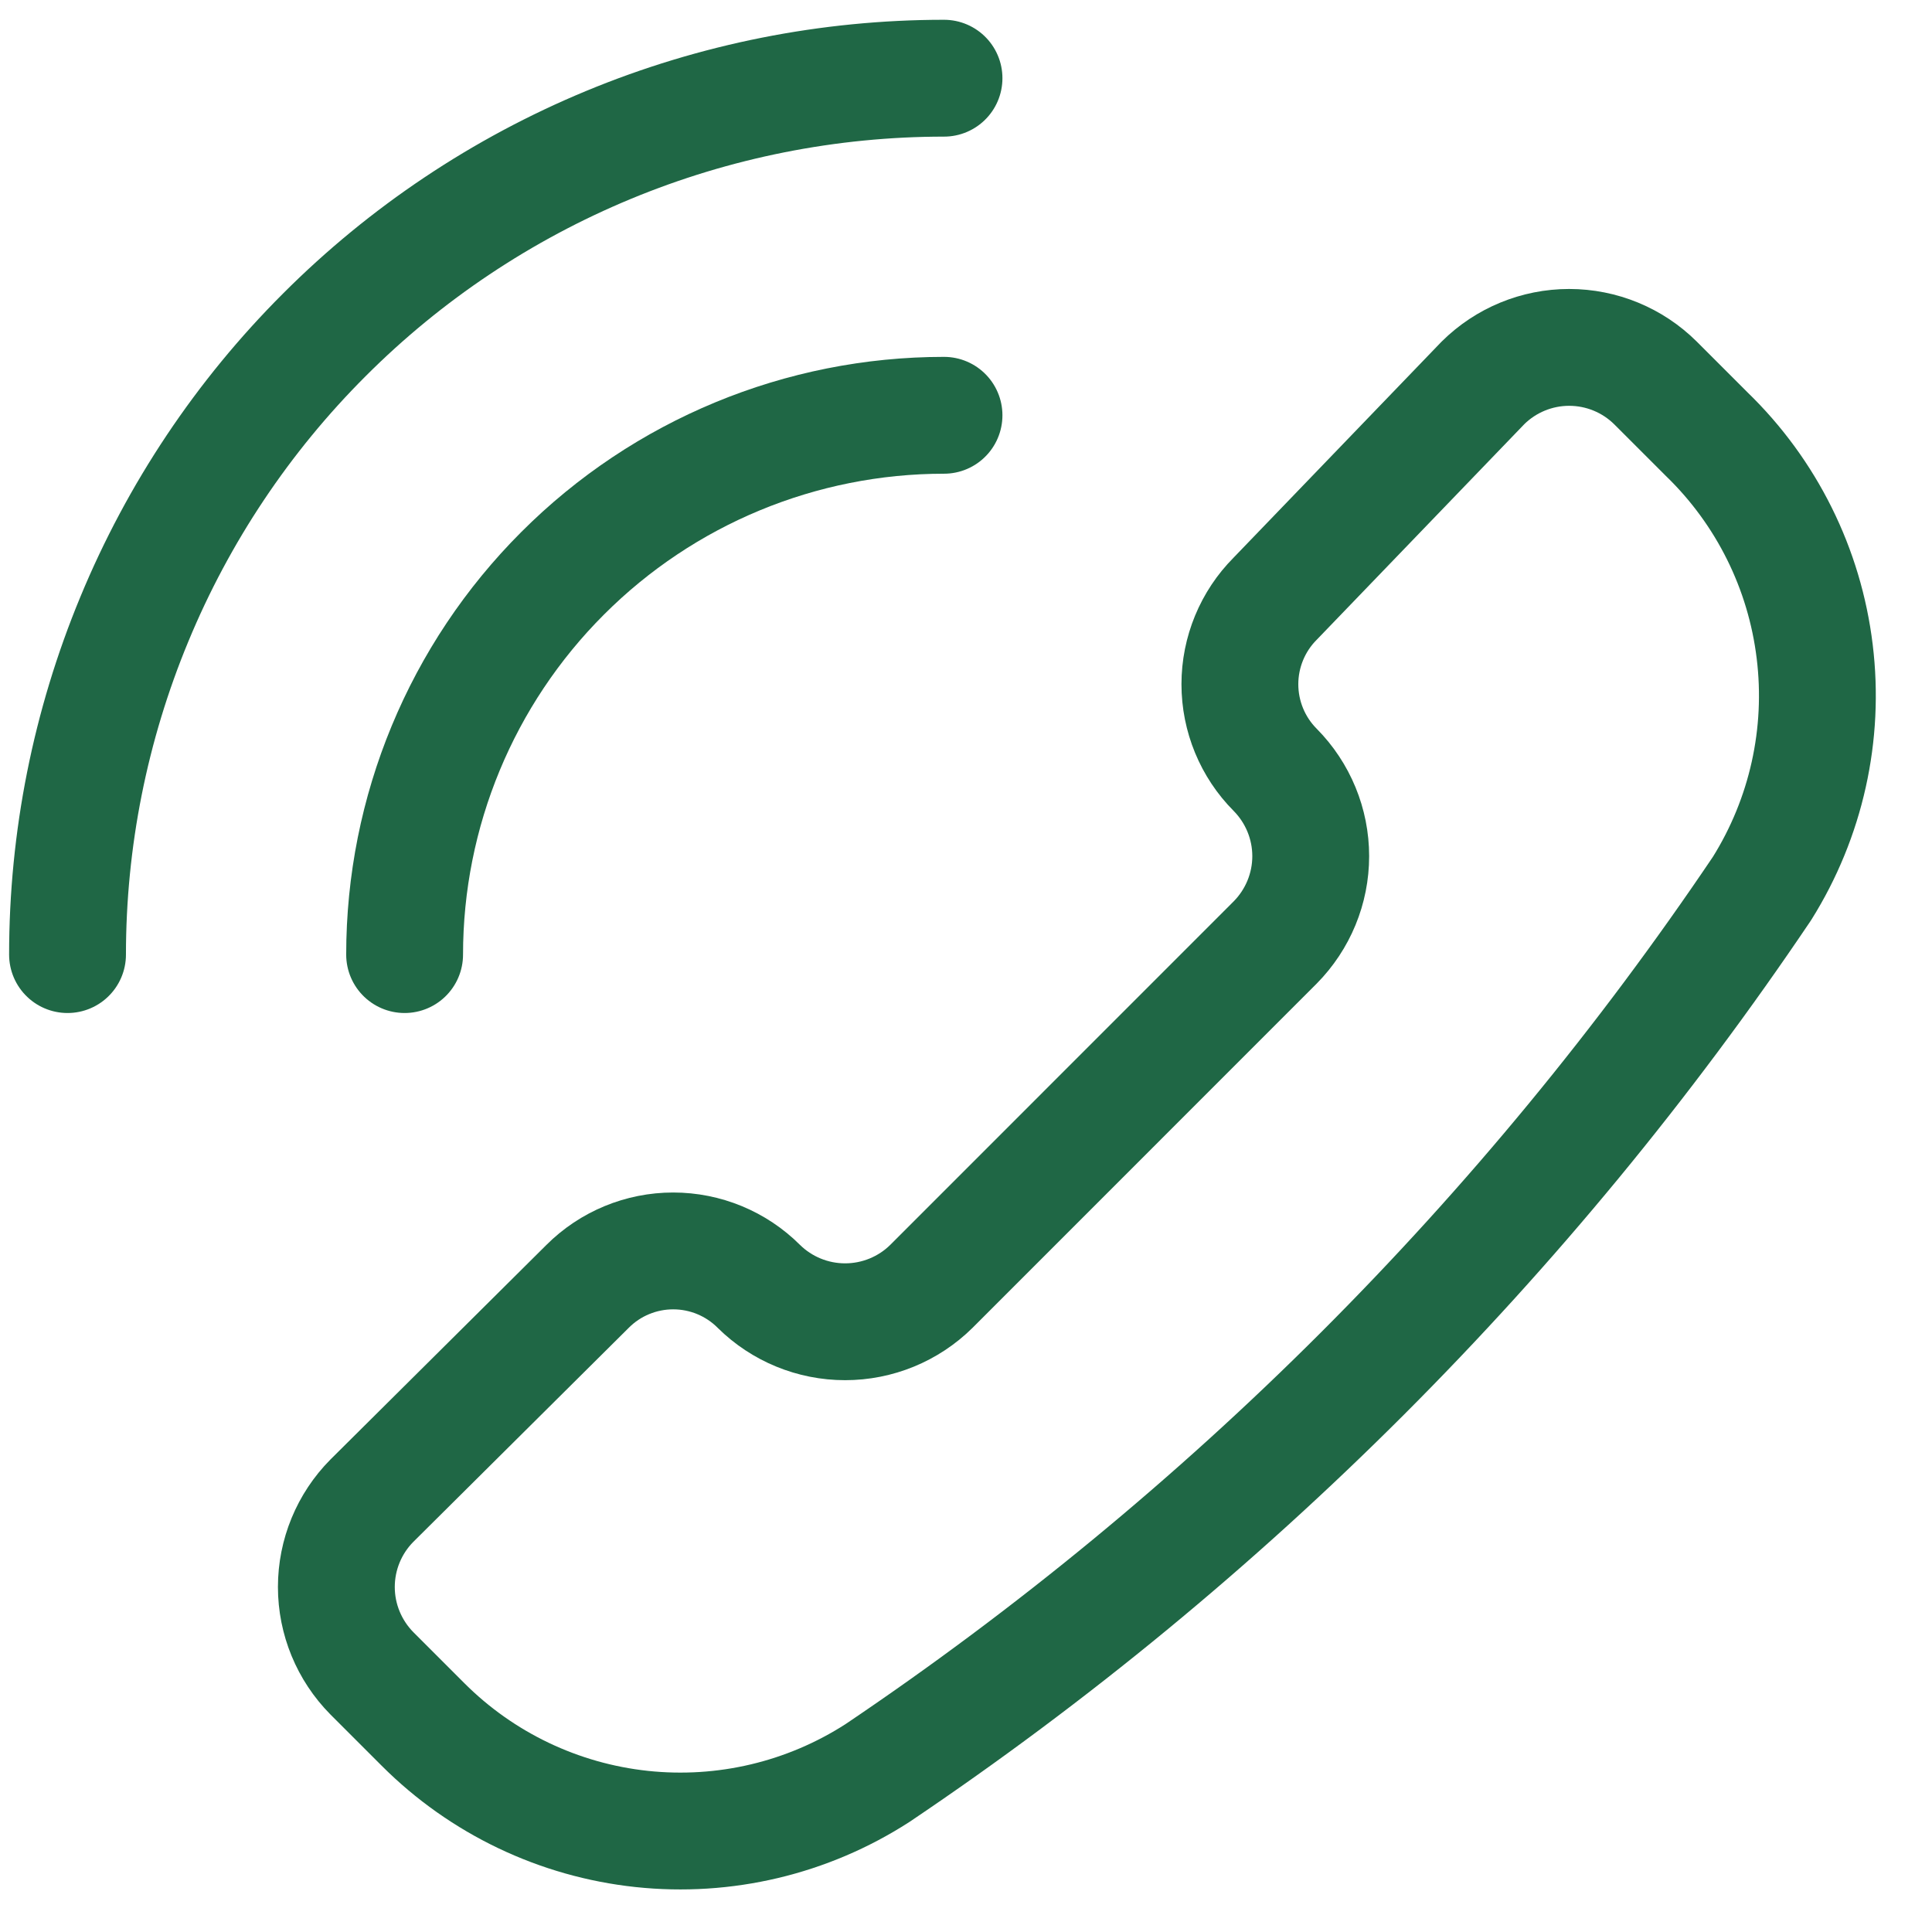 <svg width="21" height="21" viewBox="0 0 21 21" fill="none" xmlns="http://www.w3.org/2000/svg">
<path d="M9.538 19.272C8.778 19.762 7.874 19.976 6.975 19.88C6.077 19.784 5.238 19.384 4.599 18.745L4.042 18.188C3.795 17.938 3.656 17.601 3.656 17.25C3.656 16.899 3.795 16.561 4.042 16.312L6.387 13.982C6.634 13.735 6.969 13.597 7.317 13.597C7.666 13.597 8.001 13.735 8.248 13.982C8.498 14.229 8.835 14.367 9.186 14.367C9.537 14.367 9.874 14.229 10.124 13.982L13.861 10.244C14.108 9.994 14.247 9.657 14.247 9.306C14.247 8.955 14.108 8.618 13.861 8.368C13.615 8.121 13.477 7.786 13.477 7.437C13.477 7.089 13.615 6.754 13.861 6.507L16.119 4.162C16.368 3.915 16.705 3.776 17.056 3.776C17.408 3.776 17.745 3.915 17.994 4.162L18.551 4.719C19.202 5.349 19.616 6.183 19.725 7.082C19.835 7.981 19.633 8.89 19.152 9.658C16.597 13.452 13.332 16.717 9.538 19.272Z" stroke="#1F6745" stroke-width="1.27" stroke-linecap="round" stroke-linejoin="round"/>
<path d="M10.261 0.85C9.01 0.85 7.771 1.096 6.615 1.575C5.459 2.054 4.409 2.755 3.525 3.64C2.64 4.524 1.938 5.575 1.46 6.731C0.981 7.886 0.734 9.125 0.734 10.376" stroke="#1F6745" stroke-width="1.27" stroke-linecap="round" stroke-linejoin="round"/>
<path d="M10.261 4.514C8.706 4.514 7.215 5.131 6.116 6.231C5.016 7.33 4.398 8.821 4.398 10.376" stroke="#1F6745" stroke-width="1.27" stroke-linecap="round" stroke-linejoin="round"/>
</svg>

